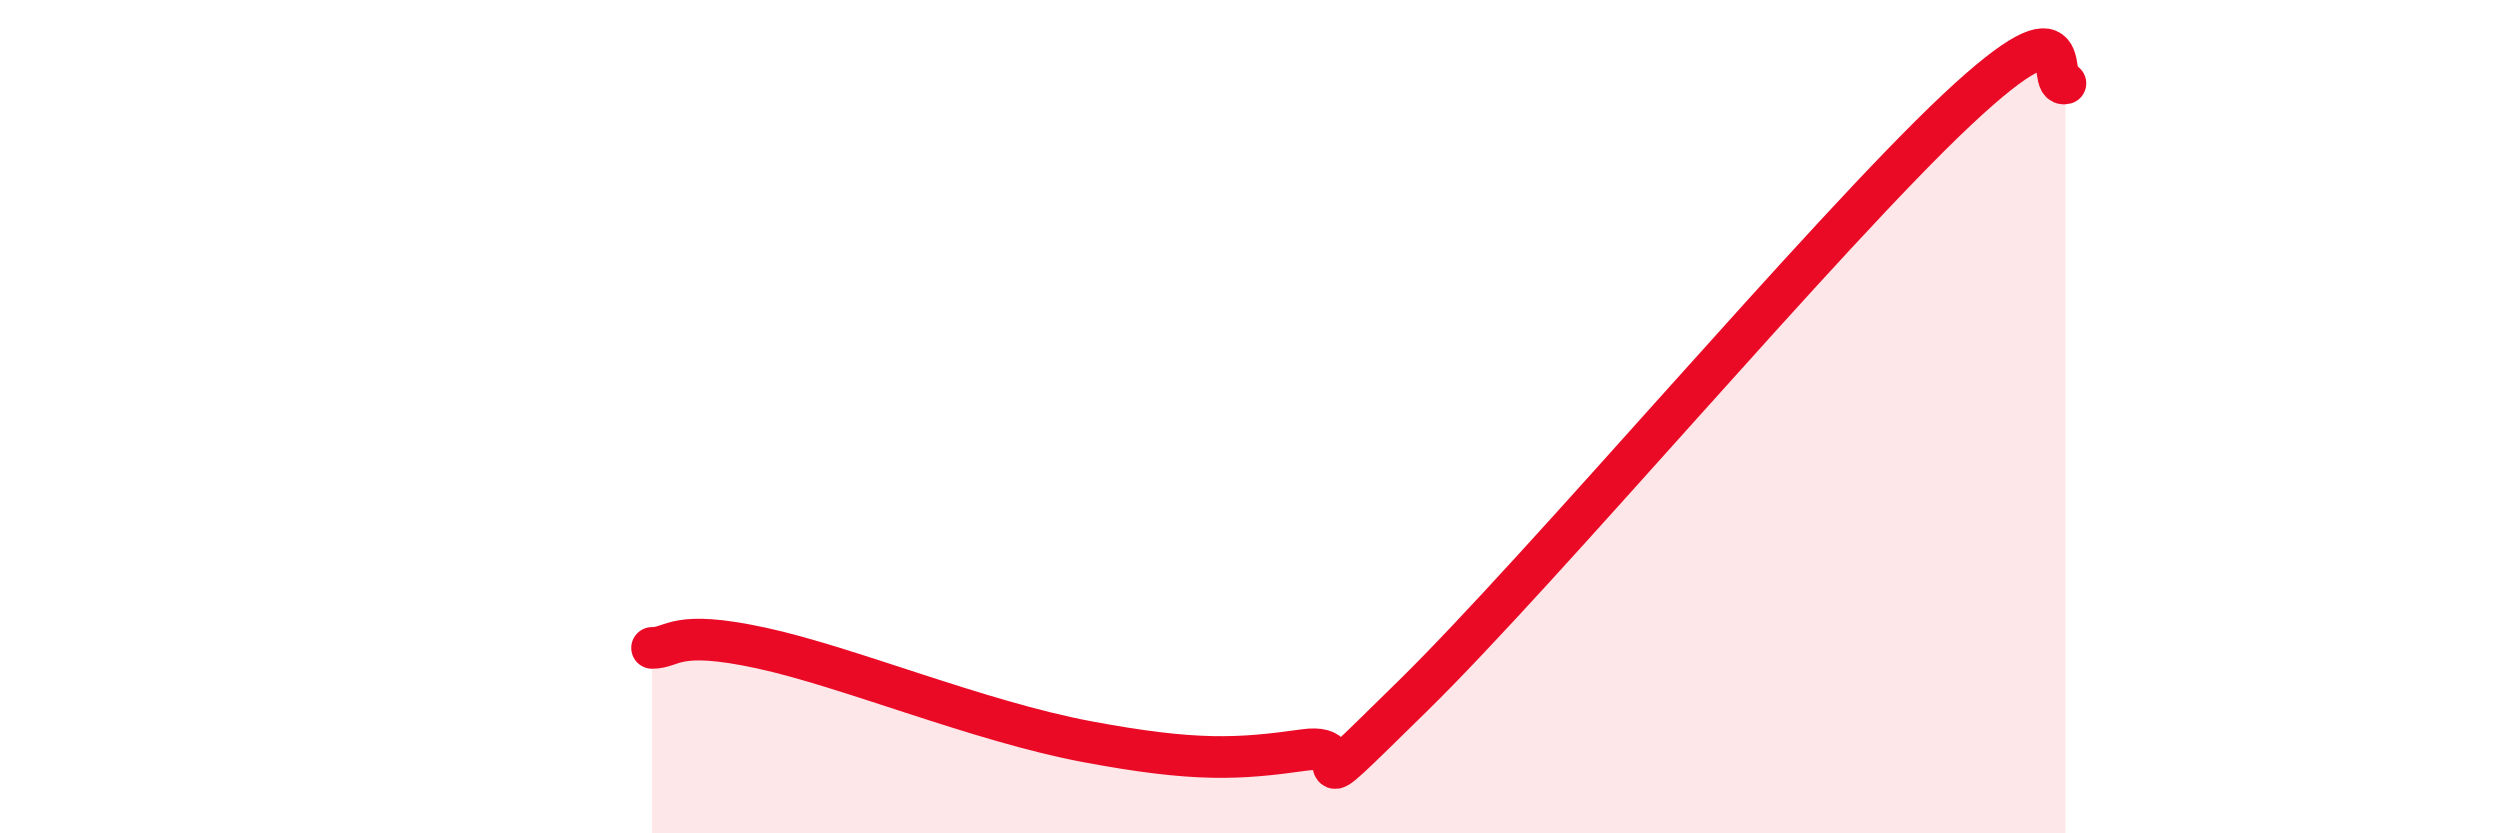 
    <svg width="60" height="20" viewBox="0 0 60 20" xmlns="http://www.w3.org/2000/svg">
      <path
        d="M 15.65,15.55 C 16.17,15.55 16.17,15.1 18.26,15.55 C 20.35,16 23.48,17.31 26.09,17.8 C 28.7,18.29 29.74,18.22 31.3,18 C 32.86,17.78 30.78,19.77 33.91,16.7 C 37.04,13.63 43.83,5.58 46.96,2.64 C 50.09,-0.3 49.05,2.13 49.57,2L49.57 20L15.65 20Z"
        fill="#EB0A25"
        opacity="0.1"
        stroke-linecap="round"
        stroke-linejoin="round"
      />
      <path
        d="M 15.65,15.55 C 16.17,15.55 16.17,15.1 18.26,15.55 C 20.35,16 23.48,17.31 26.09,17.8 C 28.7,18.29 29.74,18.22 31.3,18 C 32.86,17.78 30.78,19.77 33.91,16.7 C 37.04,13.63 43.83,5.58 46.96,2.64 C 50.09,-0.3 49.05,2.13 49.57,2"
        stroke="#EB0A25"
        stroke-width="1"
        fill="none"
        stroke-linecap="round"
        stroke-linejoin="round"
      />
    </svg>
  